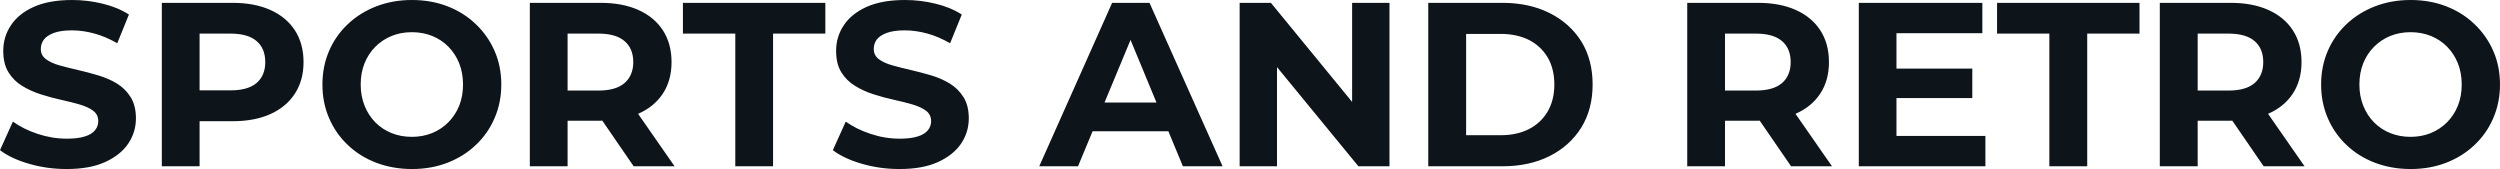 <svg fill="#0d141a" viewBox="0 0 246.261 16.652" height="100%" width="100%" xmlns="http://www.w3.org/2000/svg"><path preserveAspectRatio="none" d="M6.55 16.65L6.55 16.65Q4.62 16.65 2.85 16.13Q1.08 15.62 0 14.79L0 14.79L1.27 11.98Q2.30 12.72 3.71 13.19Q5.13 13.66 6.58 13.66L6.58 13.66Q7.68 13.66 8.36 13.44Q9.04 13.23 9.36 12.83Q9.68 12.44 9.68 11.94L9.68 11.94Q9.68 11.29 9.18 10.91Q8.67 10.53 7.84 10.29Q7.01 10.05 6.01 9.83Q5.01 9.61 4.01 9.29Q3.01 8.97 2.18 8.46Q1.36 7.96 0.84 7.13Q0.32 6.30 0.32 5.01L0.32 5.01Q0.32 3.63 1.07 2.50Q1.82 1.36 3.32 0.68Q4.83 0 7.11 0L7.11 0Q8.63 0 10.10 0.36Q11.57 0.71 12.70 1.43L12.70 1.43L11.55 4.26Q10.42 3.61 9.29 3.30Q8.16 2.99 7.08 2.99L7.08 2.99Q6.00 2.99 5.31 3.24Q4.62 3.50 4.32 3.90Q4.02 4.30 4.02 4.83L4.02 4.83Q4.02 5.45 4.53 5.83Q5.04 6.21 5.86 6.44Q6.69 6.67 7.69 6.90Q8.69 7.13 9.69 7.43Q10.70 7.73 11.52 8.23Q12.35 8.74 12.87 9.57Q13.39 10.40 13.39 11.66L13.39 11.66Q13.39 13.02 12.63 14.15Q11.87 15.27 10.36 15.96Q8.86 16.65 6.55 16.65ZM19.66 16.38L15.94 16.38L15.94 0.28L22.91 0.28Q25.07 0.28 26.63 0.98Q28.20 1.68 29.05 2.99Q29.90 4.30 29.90 6.12L29.90 6.12Q29.90 7.91 29.05 9.22Q28.20 10.53 26.63 11.24Q25.07 11.94 22.91 11.94L22.91 11.94L18.01 11.94L19.66 10.26L19.66 16.38ZM19.66 1.54L19.66 10.67L18.01 8.90L22.70 8.90Q24.43 8.90 25.28 8.17Q26.13 7.43 26.13 6.12L26.13 6.12Q26.13 4.78 25.28 4.05Q24.43 3.31 22.70 3.31L22.70 3.31L18.01 3.31L19.66 1.54ZM40.59 16.65L40.59 16.65Q38.69 16.65 37.06 16.03Q35.44 15.41 34.26 14.28Q33.07 13.16 32.42 11.64Q31.76 10.12 31.76 8.33L31.76 8.33Q31.76 6.53 32.42 5.01Q33.07 3.50 34.27 2.37Q35.47 1.24 37.08 0.62Q38.69 0 40.57 0L40.57 0Q42.48 0 44.08 0.62Q45.68 1.24 46.86 2.37Q48.05 3.50 48.71 5.00Q49.38 6.51 49.38 8.33L49.38 8.33Q49.38 10.12 48.71 11.65Q48.05 13.18 46.86 14.29Q45.68 15.41 44.08 16.03Q42.48 16.65 40.59 16.65ZM40.57 13.48L40.57 13.48Q41.65 13.48 42.56 13.11Q43.47 12.74 44.16 12.05Q44.85 11.36 45.23 10.42Q45.61 9.48 45.61 8.33L45.61 8.33Q45.61 7.18 45.23 6.23Q44.85 5.29 44.17 4.60Q43.49 3.91 42.57 3.54Q41.65 3.17 40.57 3.17L40.57 3.17Q39.49 3.17 38.58 3.54Q37.67 3.91 36.98 4.60Q36.29 5.29 35.91 6.23Q35.53 7.18 35.53 8.33L35.53 8.33Q35.53 9.45 35.91 10.41Q36.29 11.36 36.97 12.05Q37.65 12.74 38.57 13.11Q39.49 13.48 40.57 13.48ZM55.91 16.38L52.19 16.38L52.19 0.28L59.16 0.28Q61.32 0.28 62.88 0.98Q64.45 1.68 65.30 2.99Q66.15 4.30 66.15 6.12L66.15 6.12Q66.15 7.91 65.30 9.21Q64.45 10.51 62.88 11.20Q61.32 11.89 59.16 11.89L59.16 11.89L54.26 11.89L55.91 10.26L55.91 16.38ZM66.45 16.38L62.42 16.38L58.40 10.53L62.38 10.53L66.45 16.38ZM55.91 1.54L55.91 10.67L54.26 8.92L58.95 8.92Q60.67 8.92 61.52 8.18Q62.38 7.43 62.38 6.12L62.38 6.12Q62.38 4.78 61.52 4.05Q60.67 3.31 58.95 3.31L58.95 3.31L54.26 3.31L55.91 1.54ZM76.15 16.38L72.43 16.38L72.43 3.31L67.27 3.31L67.27 0.28L81.30 0.28L81.30 3.31L76.15 3.31L76.15 16.38ZM88.60 16.65L88.60 16.65Q86.66 16.65 84.89 16.13Q83.12 15.62 82.04 14.79L82.04 14.79L83.31 11.98Q84.34 12.72 85.76 13.19Q87.17 13.66 88.62 13.66L88.62 13.66Q89.72 13.66 90.40 13.44Q91.08 13.23 91.40 12.83Q91.72 12.44 91.72 11.94L91.72 11.94Q91.72 11.29 91.22 10.91Q90.71 10.53 89.88 10.29Q89.06 10.05 88.06 9.83Q87.05 9.61 86.05 9.29Q85.05 8.97 84.23 8.46Q83.40 7.96 82.88 7.13Q82.36 6.30 82.36 5.01L82.36 5.01Q82.36 3.63 83.11 2.50Q83.86 1.36 85.36 0.68Q86.87 0 89.15 0L89.15 0Q90.67 0 92.14 0.36Q93.61 0.71 94.74 1.43L94.74 1.43L93.59 4.26Q92.46 3.61 91.33 3.30Q90.21 2.99 89.12 2.99L89.12 2.99Q88.04 2.99 87.35 3.24Q86.66 3.50 86.36 3.90Q86.07 4.30 86.07 4.83L86.07 4.83Q86.07 5.45 86.57 5.83Q87.08 6.21 87.91 6.44Q88.73 6.67 89.73 6.90Q90.73 7.13 91.74 7.43Q92.74 7.73 93.56 8.23Q94.39 8.74 94.91 9.57Q95.43 10.40 95.43 11.66L95.43 11.66Q95.43 13.02 94.67 14.15Q93.91 15.27 92.40 15.96Q90.90 16.65 88.60 16.65ZM106.19 16.38L102.37 16.38L109.55 0.28L113.23 0.28L120.43 16.38L116.52 16.38L110.63 2.16L112.10 2.16L106.19 16.38ZM116.24 12.93L105.96 12.93L106.95 10.10L115.23 10.10L116.24 12.93ZM125.79 16.38L122.11 16.38L122.11 0.28L125.19 0.28L134.69 11.87L133.19 11.87L133.19 0.28L136.87 0.28L136.87 16.38L133.81 16.38L124.29 4.78L125.79 4.78L125.79 16.38ZM148.00 16.38L140.69 16.38L140.69 0.28L148.00 0.28Q150.63 0.28 152.63 1.28Q154.63 2.28 155.76 4.07Q156.88 5.87 156.88 8.33L156.88 8.33Q156.88 10.76 155.76 12.57Q154.63 14.38 152.63 15.38Q150.63 16.38 148.00 16.38L148.00 16.38ZM144.42 3.34L144.42 13.32L147.82 13.32Q149.43 13.32 150.62 12.71Q151.80 12.10 152.46 10.97Q153.11 9.84 153.11 8.33L153.11 8.33Q153.11 6.79 152.46 5.67Q151.80 4.55 150.62 3.94Q149.43 3.34 147.82 3.34L147.82 3.34L144.42 3.34ZM169.92 16.38L166.20 16.38L166.20 0.28L173.17 0.28Q175.33 0.28 176.89 0.98Q178.46 1.68 179.31 2.99Q180.16 4.30 180.16 6.12L180.16 6.12Q180.16 7.91 179.31 9.21Q178.46 10.51 176.89 11.20Q175.33 11.89 173.17 11.89L173.17 11.89L168.27 11.89L169.92 10.26L169.92 16.38ZM180.46 16.38L176.43 16.38L172.41 10.53L176.39 10.53L180.46 16.38ZM169.92 1.54L169.92 10.67L168.27 8.92L172.96 8.92Q174.68 8.92 175.54 8.18Q176.39 7.43 176.39 6.12L176.39 6.12Q176.39 4.78 175.54 4.05Q174.68 3.31 172.96 3.31L172.96 3.31L168.27 3.31L169.92 1.54ZM186.53 9.66L186.53 6.76L194.28 6.76L194.28 9.66L186.53 9.66ZM186.81 3.27L186.81 13.39L195.57 13.39L195.57 16.38L183.10 16.38L183.10 0.28L195.27 0.28L195.27 3.27L186.81 3.27ZM205.60 16.38L201.87 16.38L201.87 3.31L196.72 3.31L196.72 0.28L210.75 0.28L210.75 3.31L205.60 3.31L205.60 16.38ZM216.48 16.38L212.75 16.38L212.75 0.28L219.72 0.28Q221.88 0.28 223.44 0.98Q225.01 1.68 225.86 2.99Q226.71 4.30 226.71 6.12L226.71 6.12Q226.71 7.91 225.86 9.21Q225.01 10.51 223.44 11.20Q221.88 11.89 219.72 11.89L219.72 11.89L214.82 11.89L216.48 10.26L216.48 16.38ZM227.01 16.38L222.98 16.38L218.96 10.53L222.94 10.53L227.01 16.38ZM216.48 1.54L216.48 10.67L214.82 8.92L219.51 8.92Q221.24 8.92 222.09 8.18Q222.94 7.43 222.94 6.12L222.94 6.12Q222.94 4.78 222.09 4.05Q221.24 3.31 219.51 3.31L219.51 3.31L214.82 3.31L216.48 1.54ZM237.47 16.65L237.47 16.65Q235.57 16.65 233.94 16.03Q232.32 15.41 231.14 14.28Q229.95 13.16 229.30 11.64Q228.64 10.12 228.64 8.33L228.64 8.33Q228.64 6.53 229.30 5.01Q229.95 3.50 231.15 2.37Q232.35 1.24 233.96 0.62Q235.57 0 237.45 0L237.45 0Q239.36 0 240.96 0.62Q242.56 1.24 243.74 2.37Q244.93 3.50 245.59 5.00Q246.26 6.51 246.26 8.33L246.26 8.33Q246.26 10.12 245.59 11.65Q244.93 13.18 243.74 14.29Q242.56 15.41 240.96 16.03Q239.36 16.65 237.47 16.65ZM237.45 13.48L237.45 13.48Q238.53 13.48 239.44 13.11Q240.35 12.74 241.04 12.05Q241.73 11.36 242.11 10.42Q242.49 9.48 242.49 8.33L242.49 8.33Q242.49 7.18 242.11 6.23Q241.73 5.29 241.05 4.60Q240.37 3.91 239.45 3.54Q238.53 3.17 237.45 3.17L237.45 3.17Q236.37 3.17 235.46 3.54Q234.55 3.91 233.86 4.60Q233.17 5.29 232.79 6.23Q232.41 7.18 232.41 8.33L232.41 8.33Q232.41 9.45 232.79 10.41Q233.17 11.36 233.85 12.05Q234.53 12.74 235.45 13.11Q236.37 13.48 237.45 13.48Z"></path></svg>